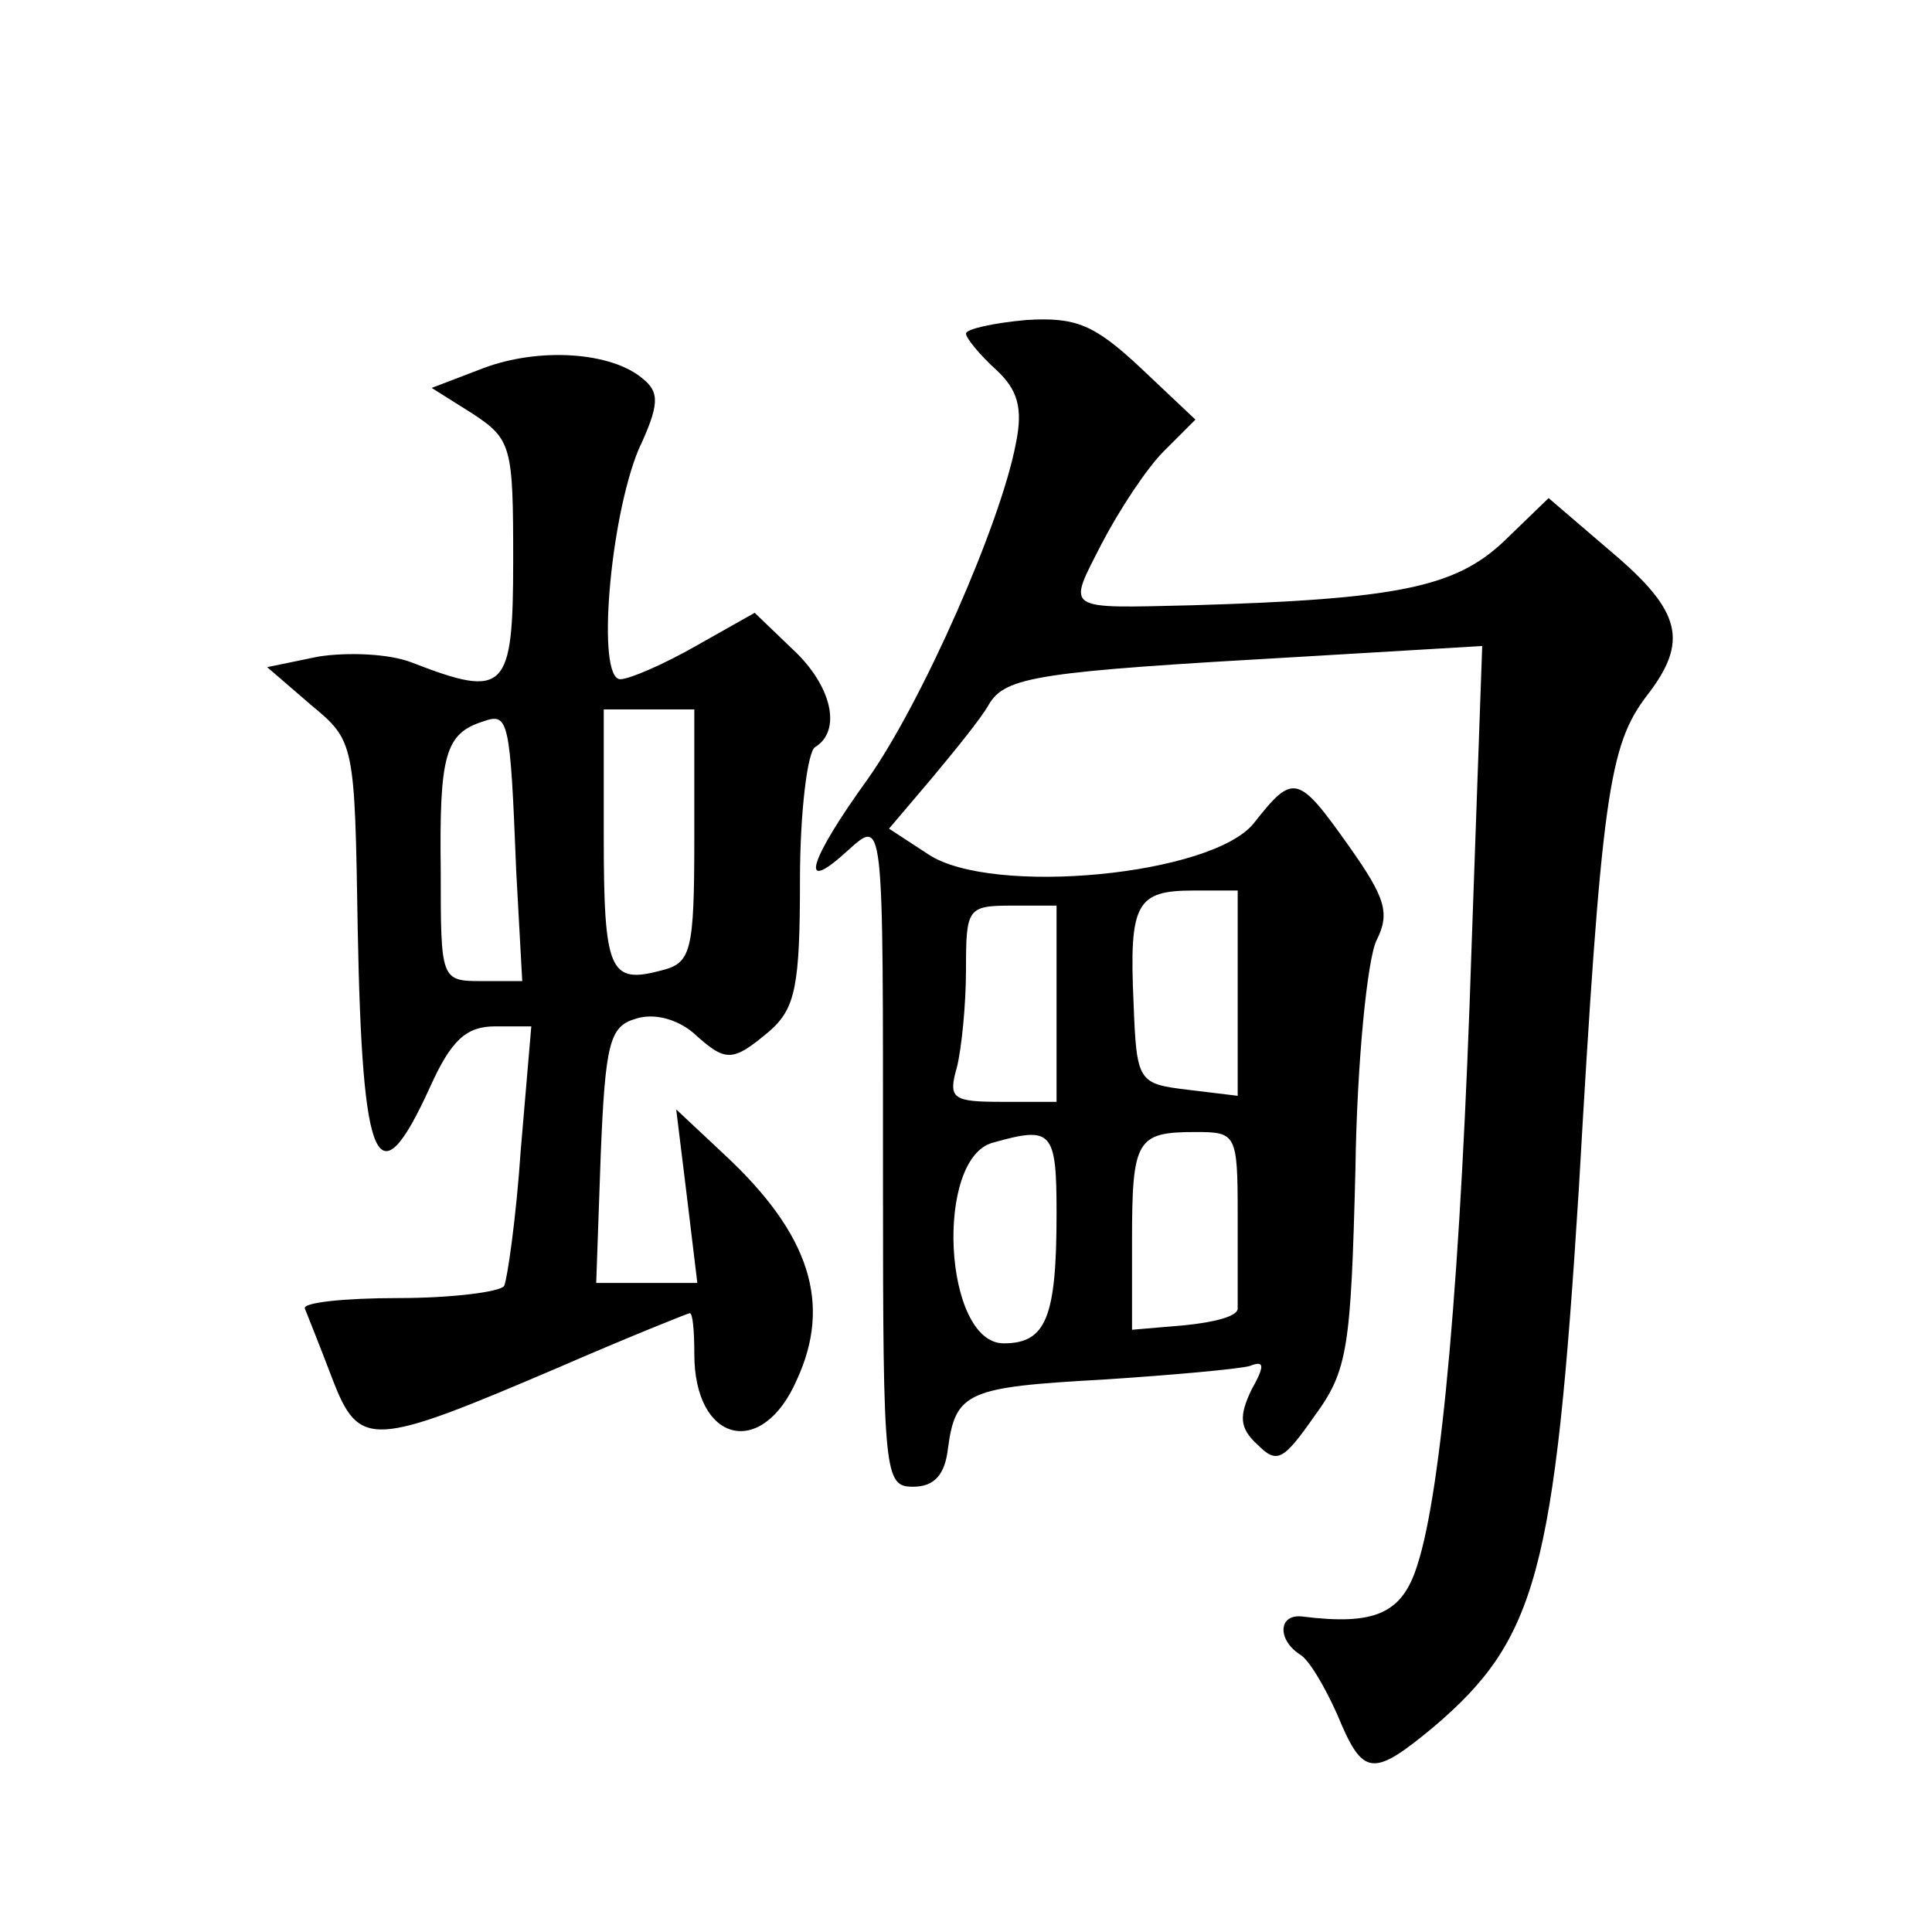 <?xml version="1.0" standalone="no"?>
<!DOCTYPE svg PUBLIC "-//W3C//DTD SVG 20010904//EN"
 "http://www.w3.org/TR/2001/REC-SVG-20010904/DTD/svg10.dtd">
<svg version="1.0" xmlns="http://www.w3.org/2000/svg"
 width="128pt" height="128pt" viewBox="0 0 128 128"
 preserveAspectRatio="xMidYMid meet">
<g transform="translate(0,128) scale(0.1,-0.1)"
fill="#0" stroke="none">
<path d="M640 1059 c0 -3 9 -14 20 -24 14 -13 18 -25 13 -49 -10 -53 -62 -171 -98
-222 -39 -54 -46 -77 -15 -49 26 23 25 31 25 -220 0 -193 1 -200 20 -200 14 0 21
8 23 25 5 38 13 41 103 46 46 3 90 7 97 9 10 4 10 0 1 -16 -8 -17 -8 -25 4 -36
13 -13 17 -11 38 19 22 30 24 45 27 163 1 72 8 140 14 152 9 18 6 28 -18 62 -34
48 -37 49 -63 16 -27 -35 -174 -49 -216 -21 l-26 17 28 33 c15 18 33 40 38 49 11
19 33 22 209 32 l118 7 -7 -198 c-7 -219 -20 -362 -36 -411 -10 -32 -28 -40 -76
-34 -16 2 -17 -15 -2 -25 6 -3 17 -22 25 -40 17 -41 23 -42 64 -8 68 58 80 102
96 356 15 262 20 294 45 327 28 36 23 56 -23 95 l-42 36 -30 -29 c-32 -30 -70 -38
-206 -42 -86 -2 -83 -4 -60 41 12 23 30 50 41 61 l21 21 -36 34 c-31 29 -43 34
-76 32 -22 -2 -40 -6 -40 -9z m180 -437 l0 -68 -33 4 c-33 4 -34 5 -36 58 -3 66
2 74 40 74 l29 0 0 -68z m-120 -7 l0 -65 -36 0 c-33 0 -36 2 -30 23 3 12 6 41 6
65 0 40 1 42 30 42 l30 0 0 -65z m0 -139 c0 -69 -7 -86 -35 -86 -40 0 -46 123 -7
133 39 11 42 8 42 -47z m120 -1 c0 -30 0 -58 0 -62 0 -5 -15 -9 -35 -11 l-35 -3
0 59 c0 67 3 72 42 72 27 0 28 -1 28 -55z M320 1036 l-34 -13 27 -17 c26 -17 27
-22 27 -97 0 -87 -5 -92 -67 -68 -15 6 -43 7 -62 4 l-34 -7 29 -25 c29 -24 29 -25
31 -149 3 -158 13 -181 48 -104 14 31 24 40 43 40 l24 0 -7 -82 c-3 -45 -9 -86
-11 -90 -3 -4 -35 -8 -70 -8 -36 0 -64 -3 -62 -7 2 -5 10 -25 18 -46 18 -47 26
-46 150 7 46 20 86 36 87 36 2 0 3 -12 3 -27 0 -59 45 -70 68 -17 23 50 9 96 -48
149 l-32 30 7 -57 7 -58 -33 0 -34 0 3 85 c3 74 6 85 23 90 12 4 27 0 38 -9 22
-20 26 -20 51 1 17 15 20 30 20 100 0 45 5 85 10 88 18 11 11 41 -15 65 l-25 24
-39 -22 c-21 -12 -44 -22 -50 -22 -16 0 -7 106 12 152 14 30 14 38 3 47 -21 18
-69 21 -106 7z m22 -333 l4 -73 -27 0 c-27 0 -27 1 -27 73 -1 77 3 91 28 99 17
6 18 2 22 -99z m118 23 c0 -77 -2 -84 -22 -89 -34 -9 -38 -1 -38 89 l0 84 30 0
30 0 0 -84z"/>
</g>
</svg>
